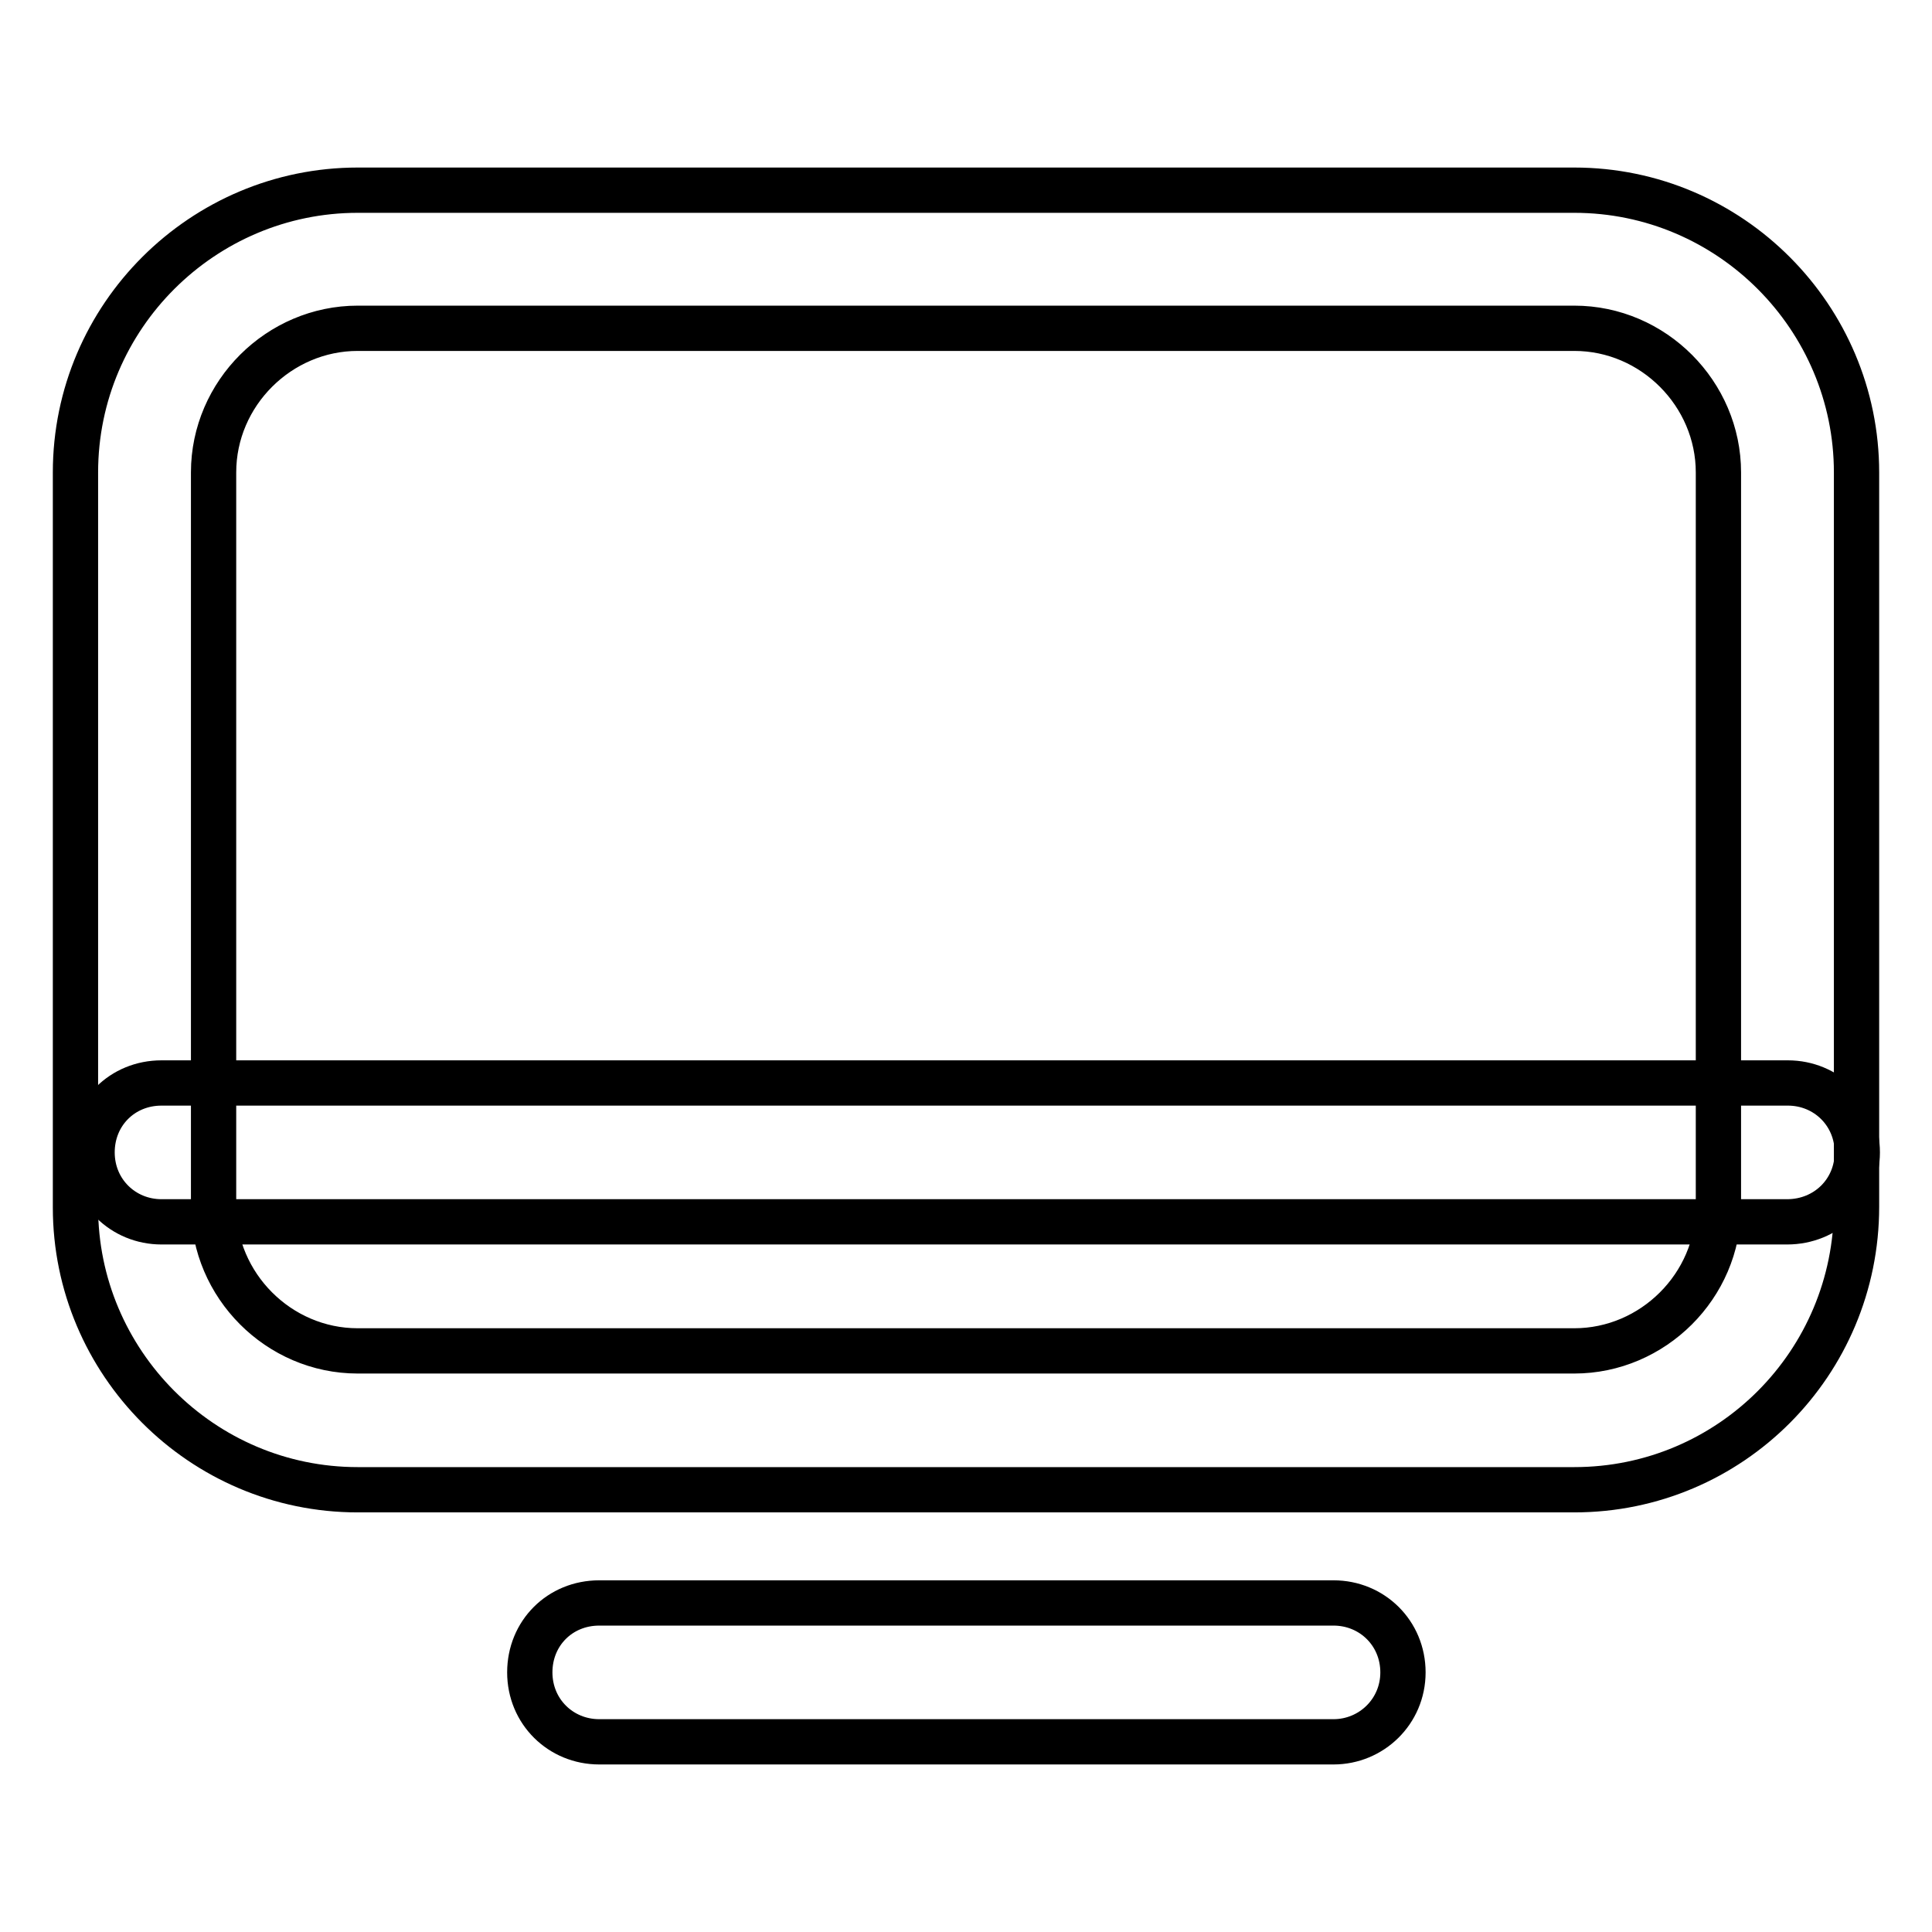<?xml version="1.0" encoding="utf-8"?>
<!-- Svg Vector Icons : http://www.onlinewebfonts.com/icon -->
<!DOCTYPE svg PUBLIC "-//W3C//DTD SVG 1.1//EN" "http://www.w3.org/Graphics/SVG/1.1/DTD/svg11.dtd">
<svg version="1.1" xmlns="http://www.w3.org/2000/svg" xmlns:xlink="http://www.w3.org/1999/xlink" x="0px" y="0px" viewBox="0 0 256 256" enable-background="new 0 0 256 256" xml:space="preserve">
<g> <path stroke-width="6" fill-opacity="0" stroke="#000000"  d="M208.6,197.4H47.4c-20.7,0-37.4-16.9-37.4-37.4V62.6c0-20.7,16.9-37.4,37.4-37.4h161.2 c20.7,0,37.4,16.9,37.4,37.4v97.3C246,180.6,229.3,197.4,208.6,197.4z M47.4,43.5c-10.4,0-19.1,8.6-19.1,19.1v97.3 c0,10.4,8.6,19.1,19.1,19.1h161.2c10.4,0,19.1-8.6,19.1-19.1V62.6c0-10.4-8.6-19.1-19.1-19.1H47.4z M176.7,230.8H79.4 c-5.1,0-9.2-4-9.2-9.2s4-9.2,9.2-9.2h97.3c5.1,0,9.2,4,9.2,9.2S181.7,230.8,176.7,230.8L176.7,230.8z"/> <path stroke-width="6" fill-opacity="0" stroke="#000000"  d="M236.8,161.9H21.4c-5.1,0-9.2-4-9.2-9.2s4-9.2,9.2-9.2h215.5c5.1,0,9.2,4,9.2,9.2S242,161.9,236.8,161.9z" /></g>
</svg>